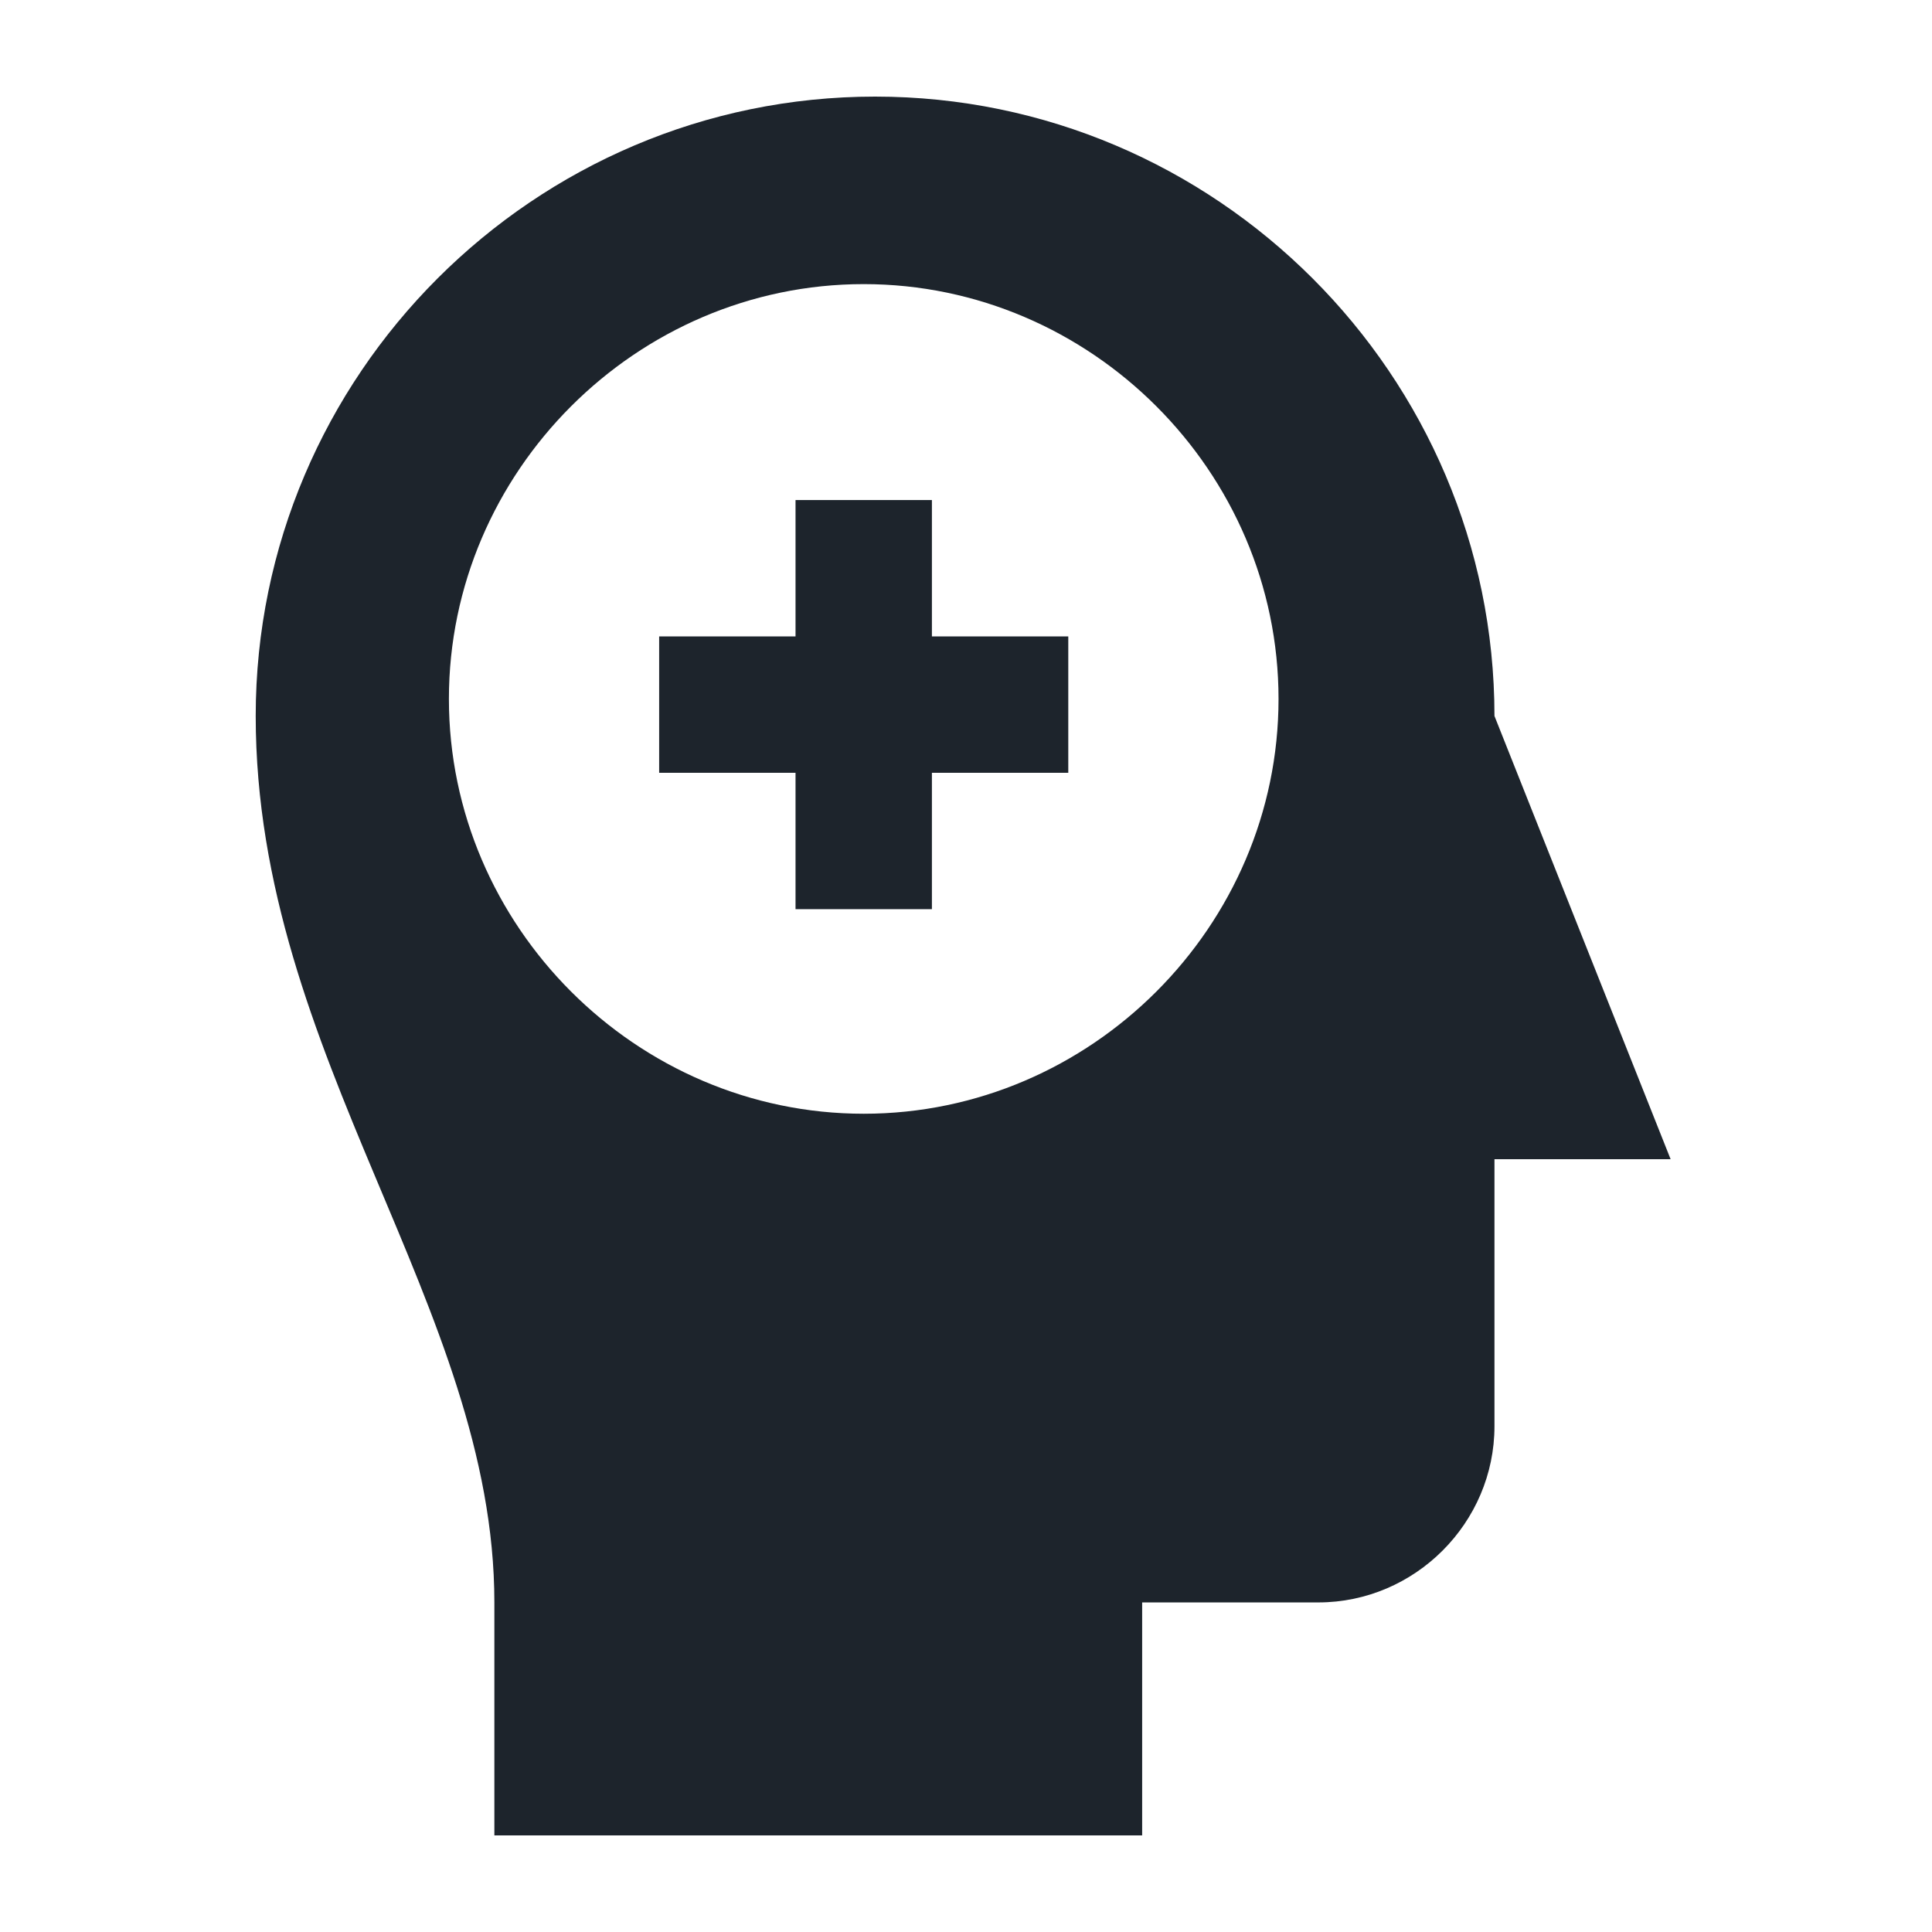 <?xml version="1.0" encoding="UTF-8"?>
<svg id="Layer_1" data-name="Layer 1" xmlns="http://www.w3.org/2000/svg" width="34" height="34" version="1.1" xmlns:xlink="http://www.w3.org/1999/xlink" viewBox="0 0 34 34">
  <defs>
    <style>
      .cls-1 {
        fill: none;
      }

      .cls-1, .cls-2 {
        stroke-width: 0px;
      }

      .cls-3 {
        clip-path: url(#clippath);
      }

      .cls-2 {
        fill: #1d242c;
      }
    </style>
    <clipPath id="clippath">
      <rect class="cls-1" x="4.5" y="1.7" width="24.9" height="30.6"/>
    </clipPath>
  </defs>
  <g id="Nav-Icon-Mentalhealth">
    <g class="cls-3">
      <g id="Group_110959" data-name="Group 110959">
        <g id="Group_110958" data-name="Group 110958">
          <path id="Path_91759" data-name="Path 91759" class="cls-2" d="M26.3,12.6c0-6-4.9-10.9-10.9-10.9,0,0,0,0,0,0-6,0-10.9,4.9-10.9,10.9h0c0,6,4.2,10.4,4.2,15.6v4.2h11.4v-4.2h3.1c1.7,0,3.1-1.4,3.1-3.1v-4.7h3.1l-3.1-7.8ZM15.2,19.6c-4,0-7.3-3.3-7.3-7.3h0c0-4,3.3-7.3,7.3-7.3h0c4,0,7.3,3.3,7.3,7.3s-3.3,7.3-7.3,7.3"/>
        </g>
      </g>
    </g>
    <g id="Group_110960" data-name="Group 110960">
      <path id="Path_91761" data-name="Path 91761" class="cls-2" d="M16.4,8.8h-2.4v2.4h-2.4v2.4h2.4v2.4h2.4v-2.4h2.4v-2.4h-2.4v-2.4Z"/>
    </g>
  </g>
</svg>